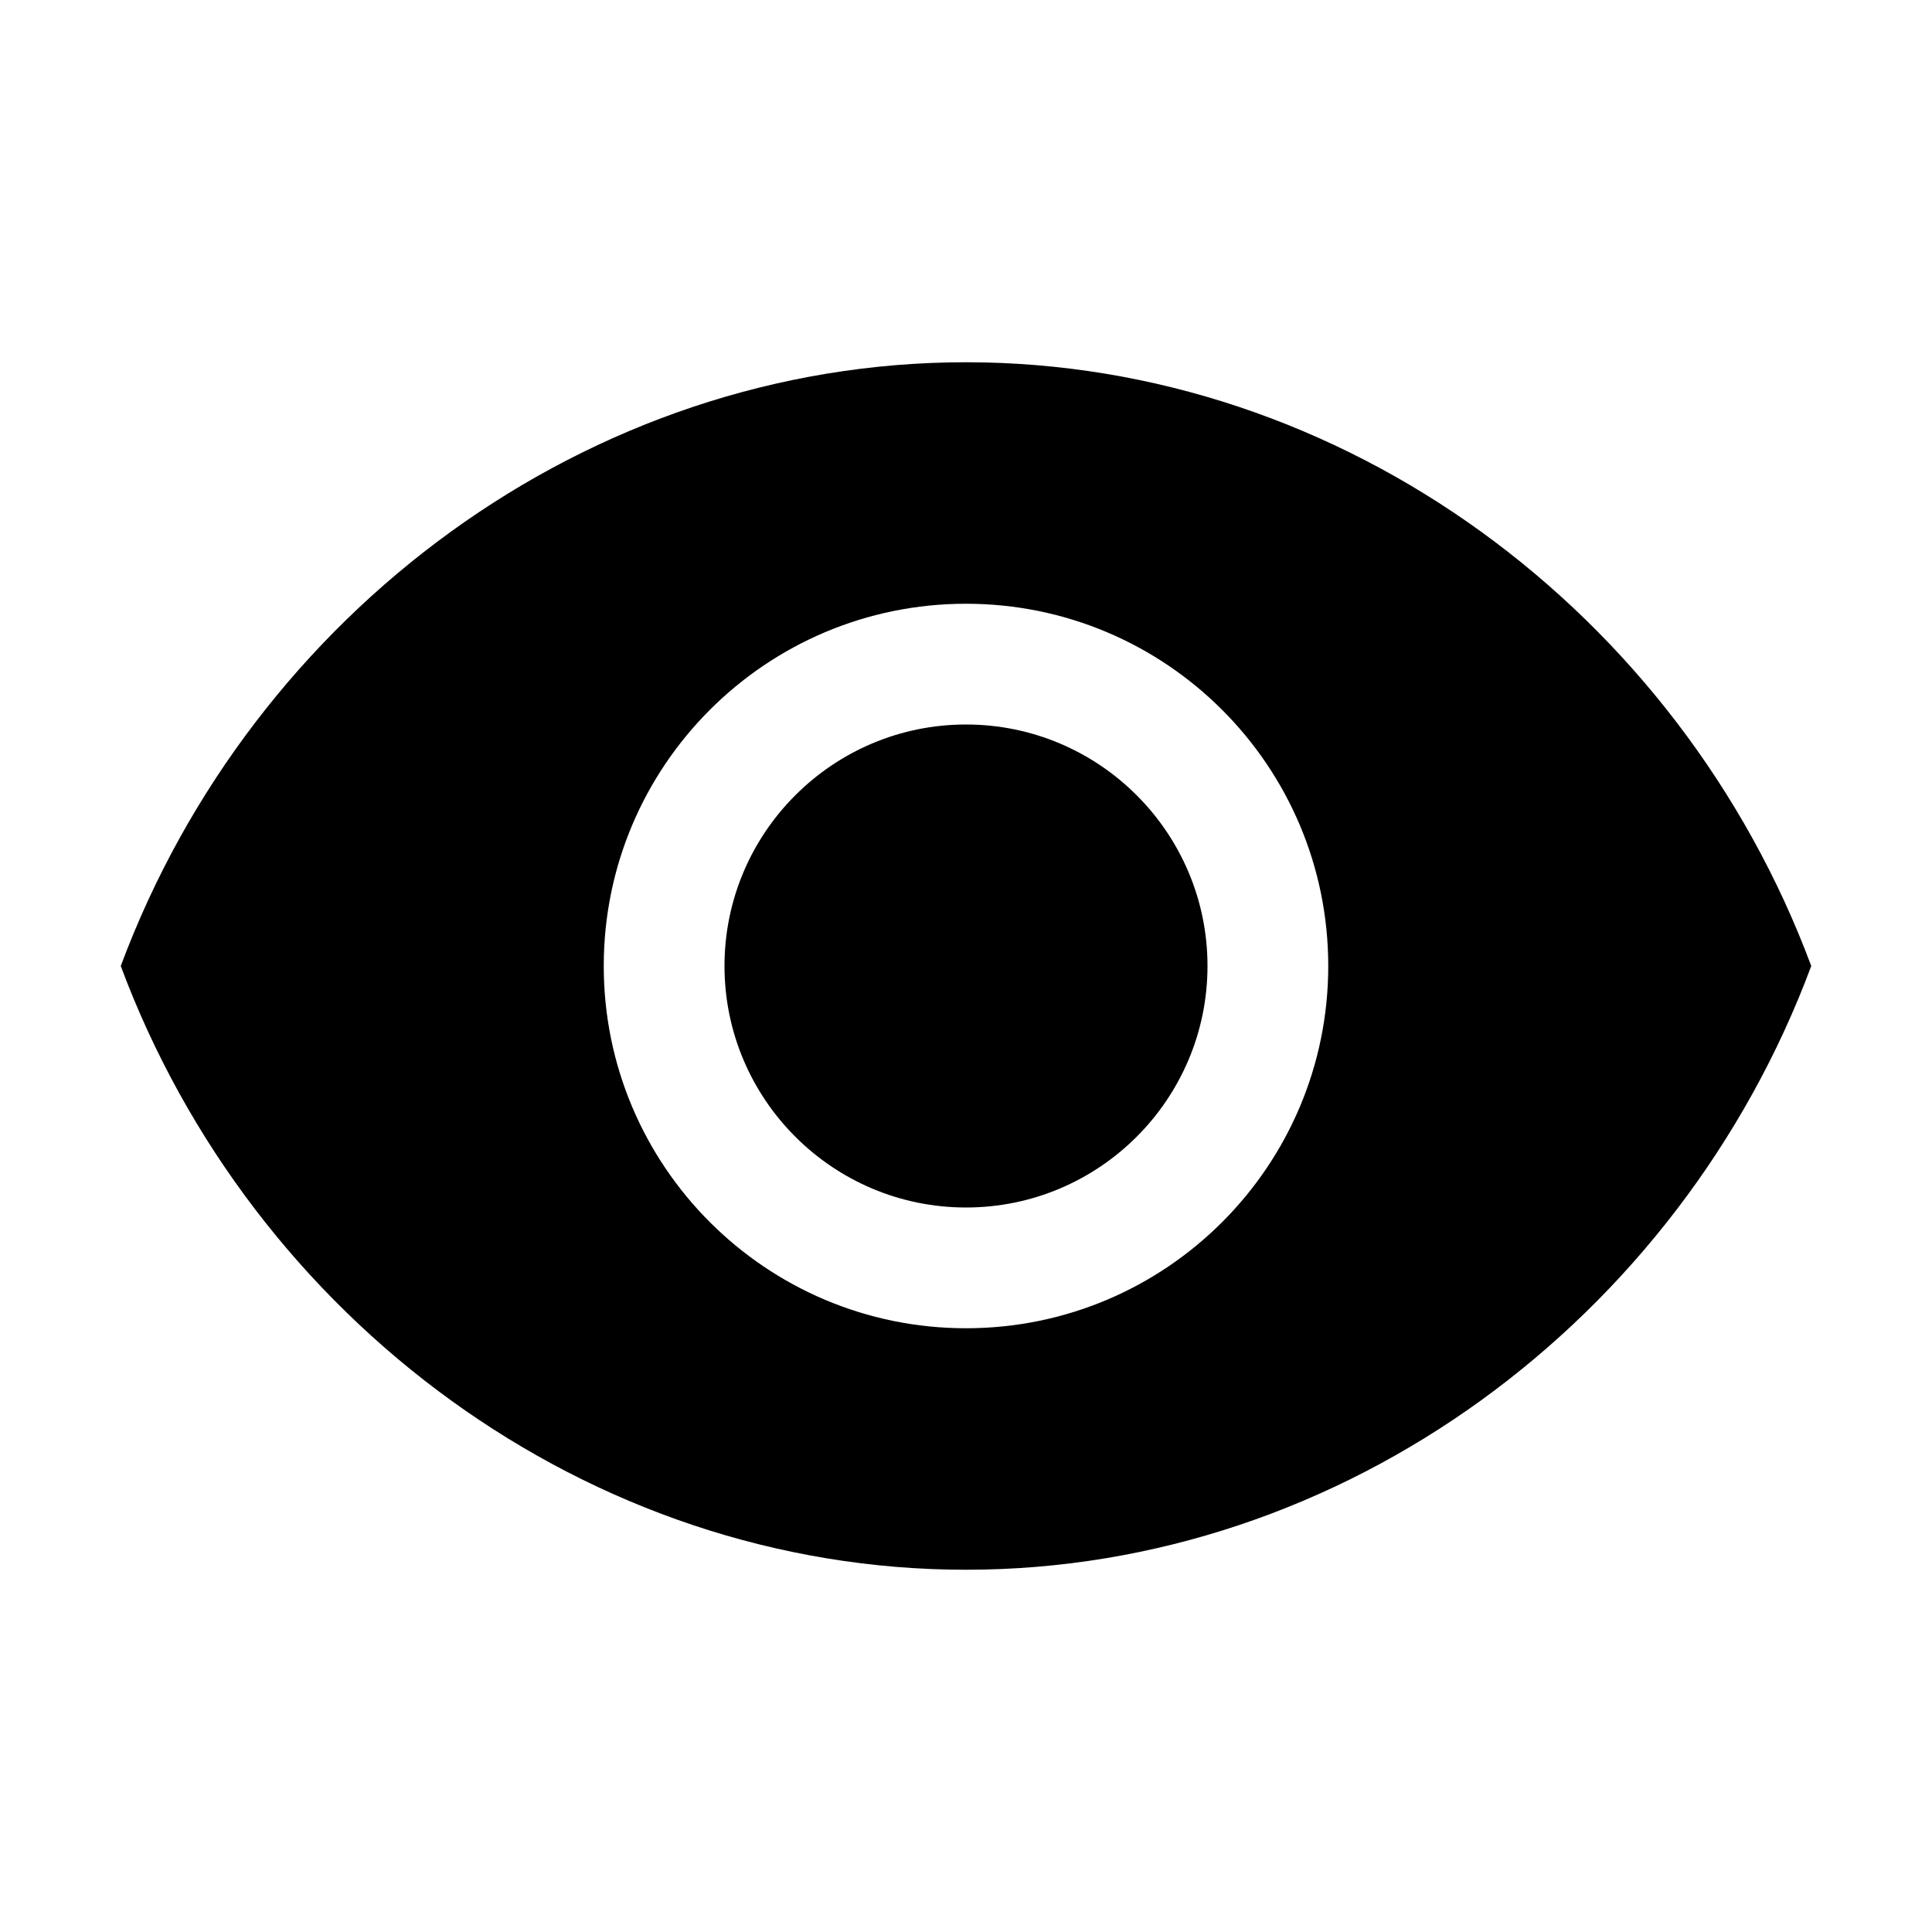 <svg xmlns="http://www.w3.org/2000/svg" viewBox="0 0 24 24" fill="currentColor" width="24px" height="24px">
  <path d="M12 4.5C7.305 4.5 3.135 7.61 1.5 12c1.635 4.39 5.805 7.5 10.5 7.5s8.865-3.11 10.5-7.5C20.865 7.61 16.695 4.5 12 4.5zm0 12c-2.485 0-4.5-2.015-4.5-4.5S9.515 7.5 12 7.5s4.5 2.015 4.5 4.5-2.015 4.5-4.5 4.5zm0-7.5c-1.655 0-3 1.345-3 3s1.345 3 3 3 3-1.345 3-3-1.345-3-3-3z"/>
</svg>